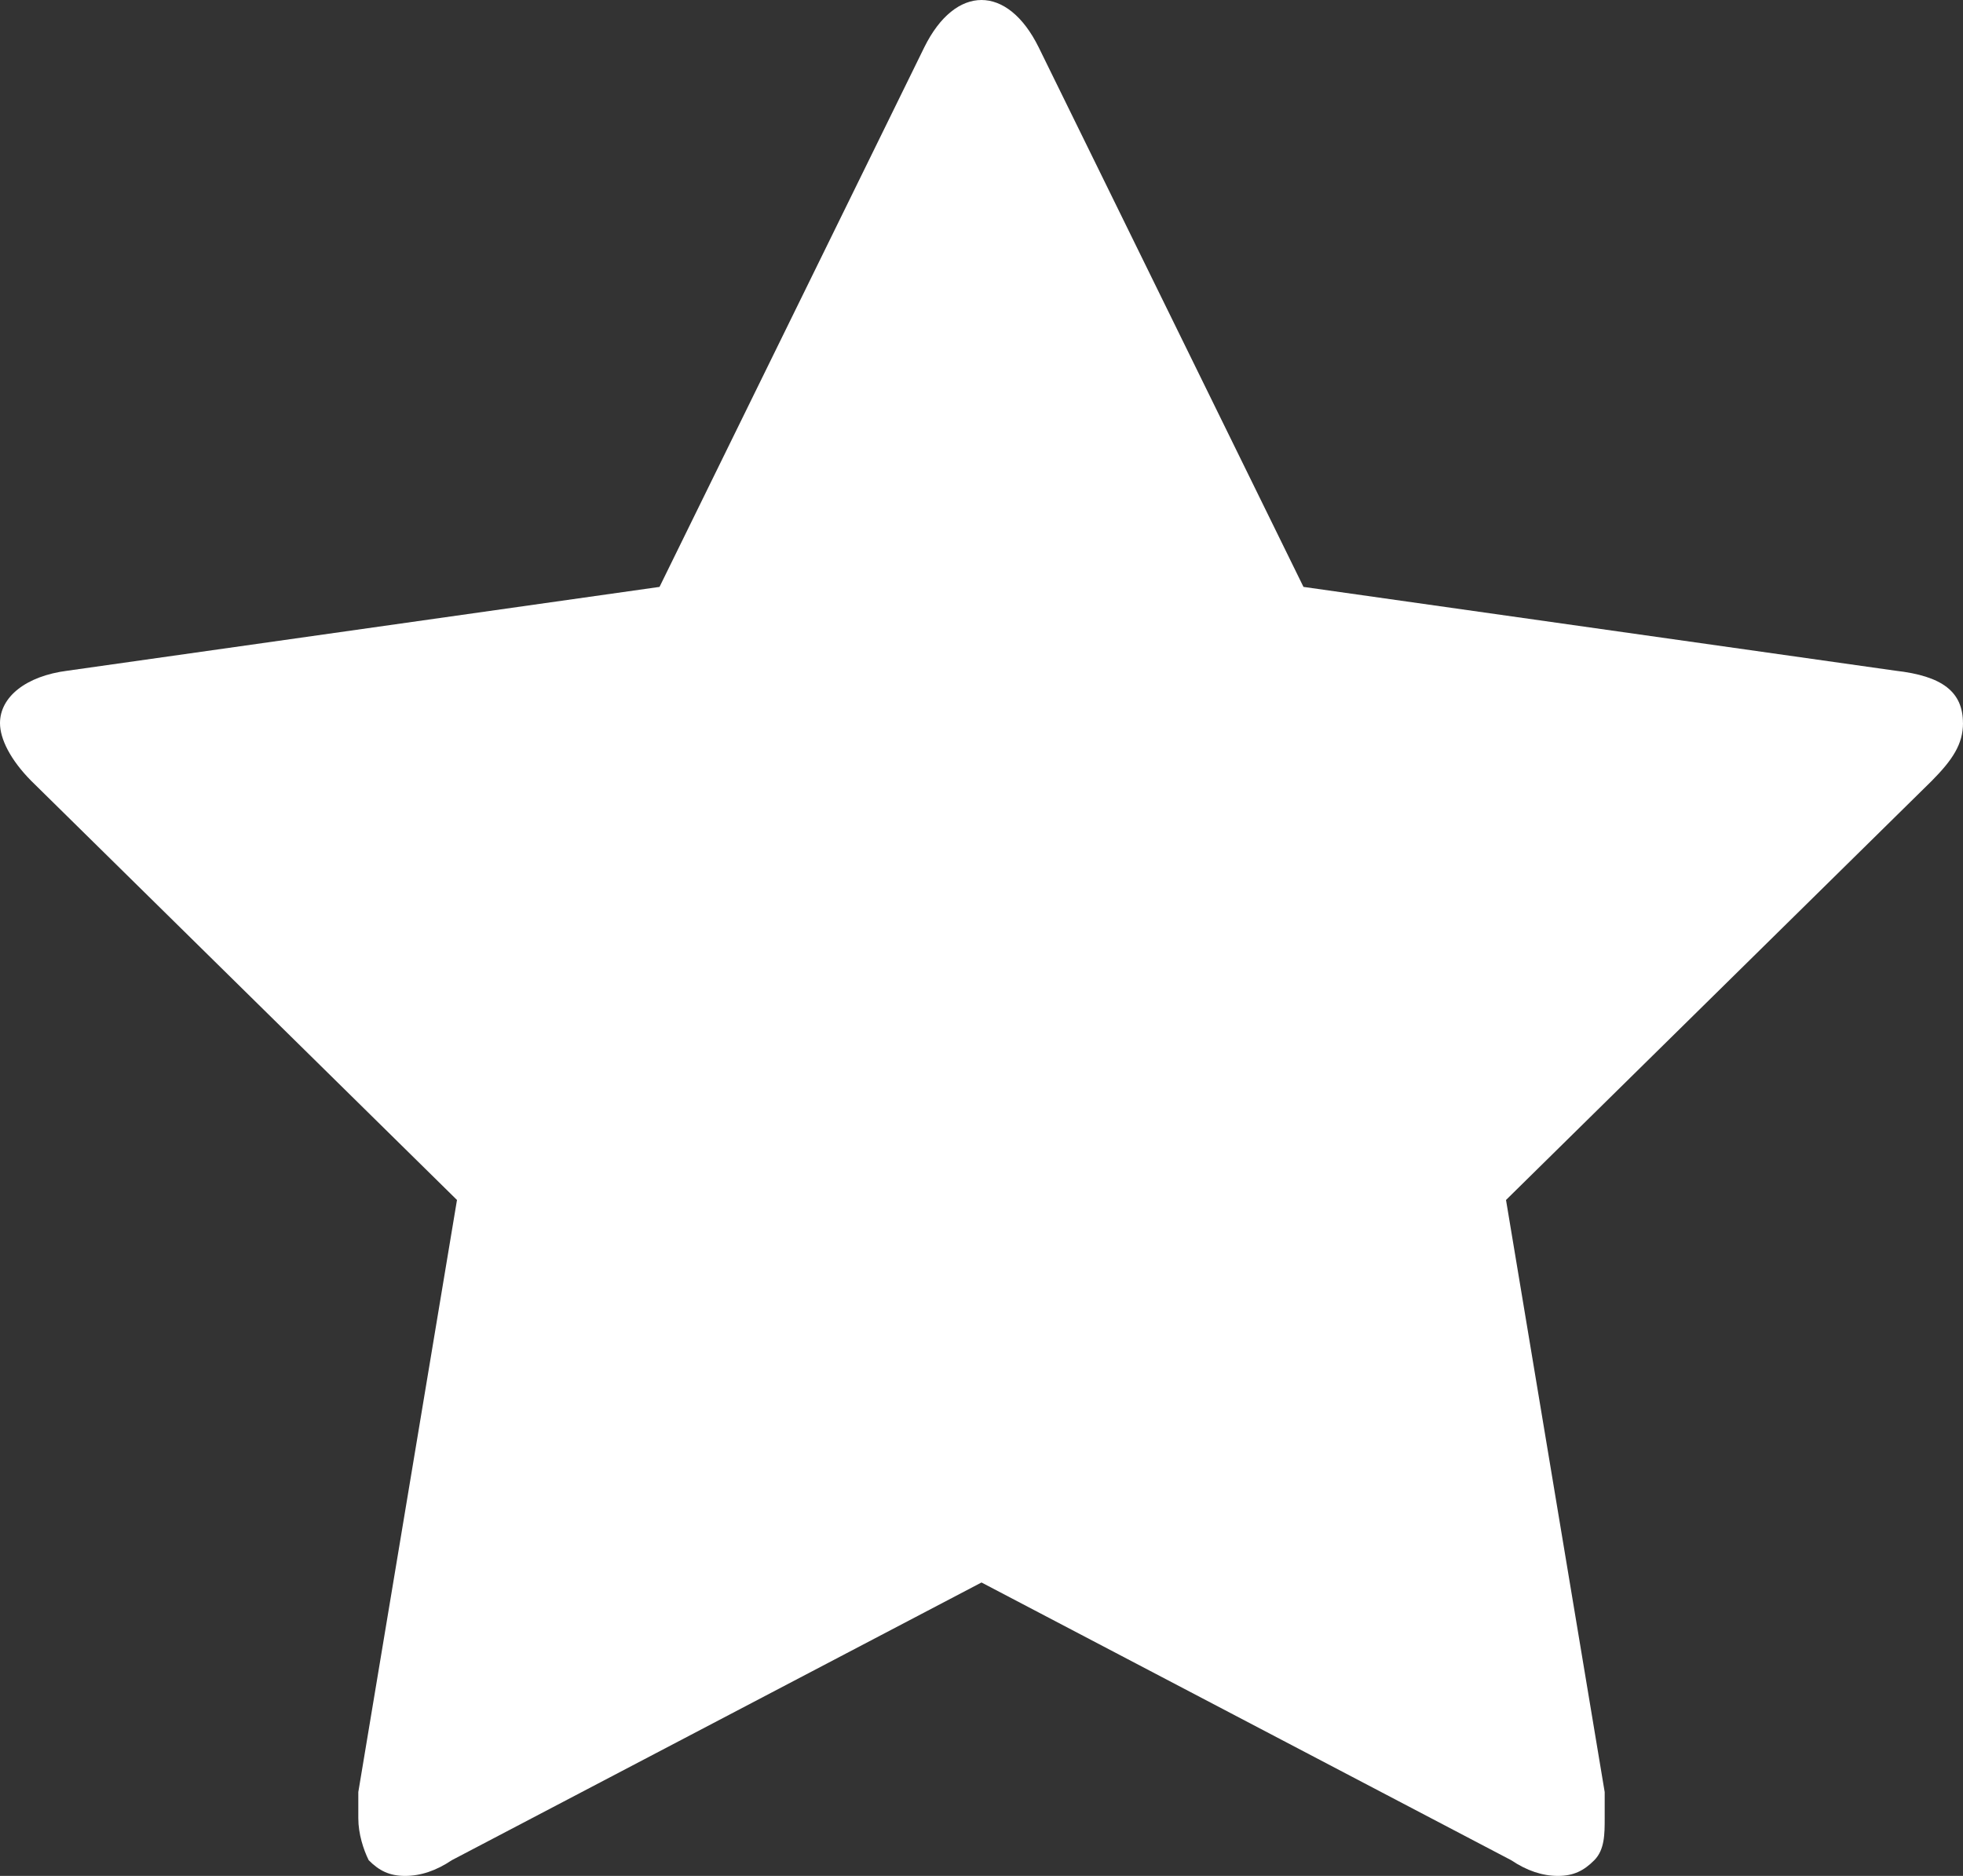 <svg width="45" height="43" viewBox="0 0 45 43" fill="none" xmlns="http://www.w3.org/2000/svg">
<rect x="0" y="0" width="45" height="43" fill="#333333" stroke="none"/>
<path d="M44.999 16.576C44.999 15.855 44.523 15.495 43.452 15.374L29.881 13.453L23.809 1.081C23.452 0.36 22.976 0 22.5 0C22.023 0 21.547 0.36 21.19 1.081L15.119 13.453L1.548 15.374C0.595 15.495 0 15.975 0 16.576C0 16.936 0.238 17.416 0.714 17.897L10.476 27.506L8.214 41.078V41.679C8.214 42.039 8.333 42.399 8.452 42.64C8.69 42.88 8.928 43 9.285 43C9.643 43 10 42.88 10.357 42.64L22.5 36.274L34.643 42.64C35 42.88 35.358 43 35.715 43C36.072 43 36.31 42.88 36.548 42.64C36.786 42.399 36.786 42.039 36.786 41.679V41.078L34.524 27.506L44.286 17.897C44.762 17.416 45 17.056 45 16.576H44.999Z" fill="white"/>
</svg>
